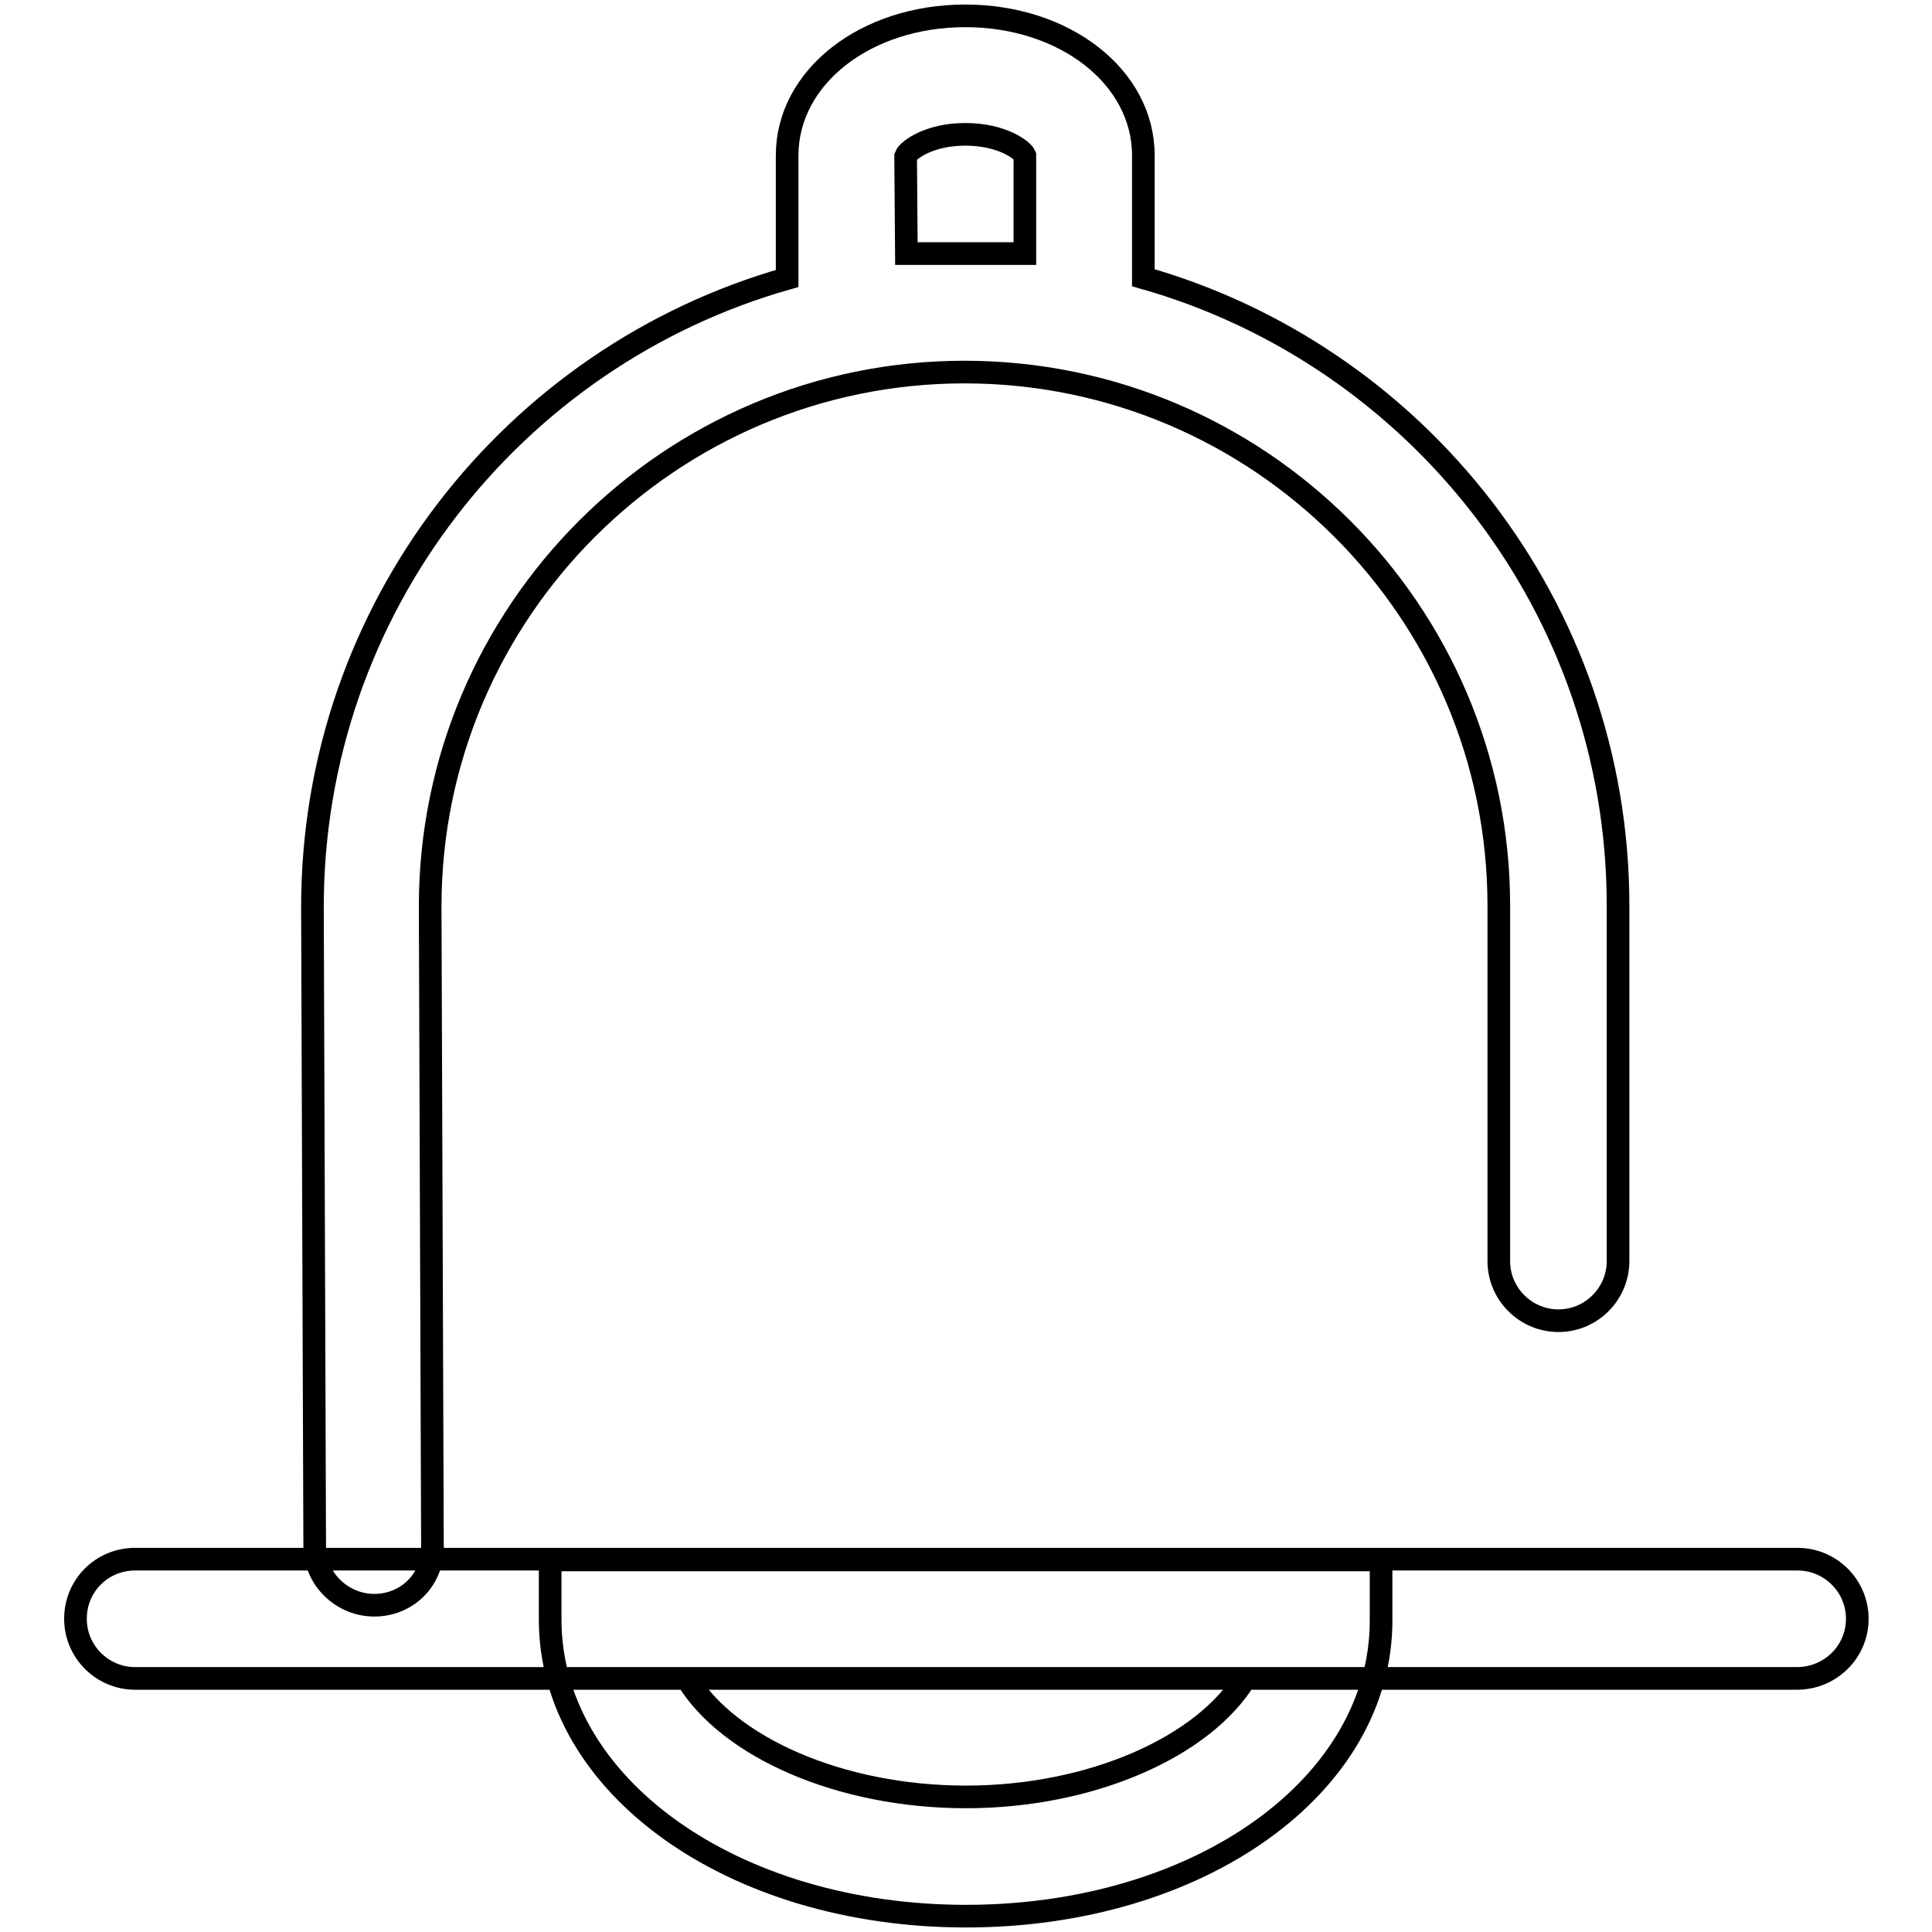 <?xml version="1.0" encoding="utf-8"?>
<!-- Svg Vector Icons : http://www.onlinewebfonts.com/icon -->
<!DOCTYPE svg PUBLIC "-//W3C//DTD SVG 1.1//EN" "http://www.w3.org/Graphics/SVG/1.1/DTD/svg11.dtd">
<svg version="1.1" xmlns="http://www.w3.org/2000/svg" xmlns:xlink="http://www.w3.org/1999/xlink" x="0px" y="0px" viewBox="0 0 256 256" enable-background="new 0 0 256 256" xml:space="preserve">
<g> <path stroke-width="3" fill-opacity="0" stroke="#000000"  d="M128,253.9c-30.9,0-55.1-17.3-55.1-39.3v-7.9h110.1v7.9C183.1,236.6,158.9,253.9,128,253.9z M91,222.4 c5.5,9.1,20.3,15.7,37,15.7s31.5-6.7,37-15.7H91z M49.6,212.7c-4.3,0-7.9-3.5-7.9-7.8l-0.3-84.7c0-39.6,26.6-73,62.9-83.3V20.6 c0-10.4,10.4-18.5,23.6-18.5c13.2,0,23.6,8.1,23.6,18.5v16.2c36.3,10.3,62.9,43.7,62.9,83.2v47.1c0,4.3-3.5,7.9-7.9,7.9 c-4.3,0-7.9-3.5-7.9-7.9v-47.1c0-39-31.8-70.7-70.8-70.7c-39,0-70.8,31.8-70.8,70.8l0.3,84.6C57.5,209.2,54,212.7,49.6,212.7 C49.6,212.7,49.6,212.7,49.6,212.7z M120.1,33.6h15.7v-13c-0.3-0.7-3-2.8-7.9-2.8c-4.8,0-7.6,2.1-7.9,2.9L120.1,33.6z M238.1,222.4 H17.9c-4.3,0-7.9-3.5-7.9-7.9s3.5-7.9,7.9-7.9h220.3c4.3,0,7.9,3.5,7.9,7.9S242.5,222.4,238.1,222.4z"/></g>
</svg>